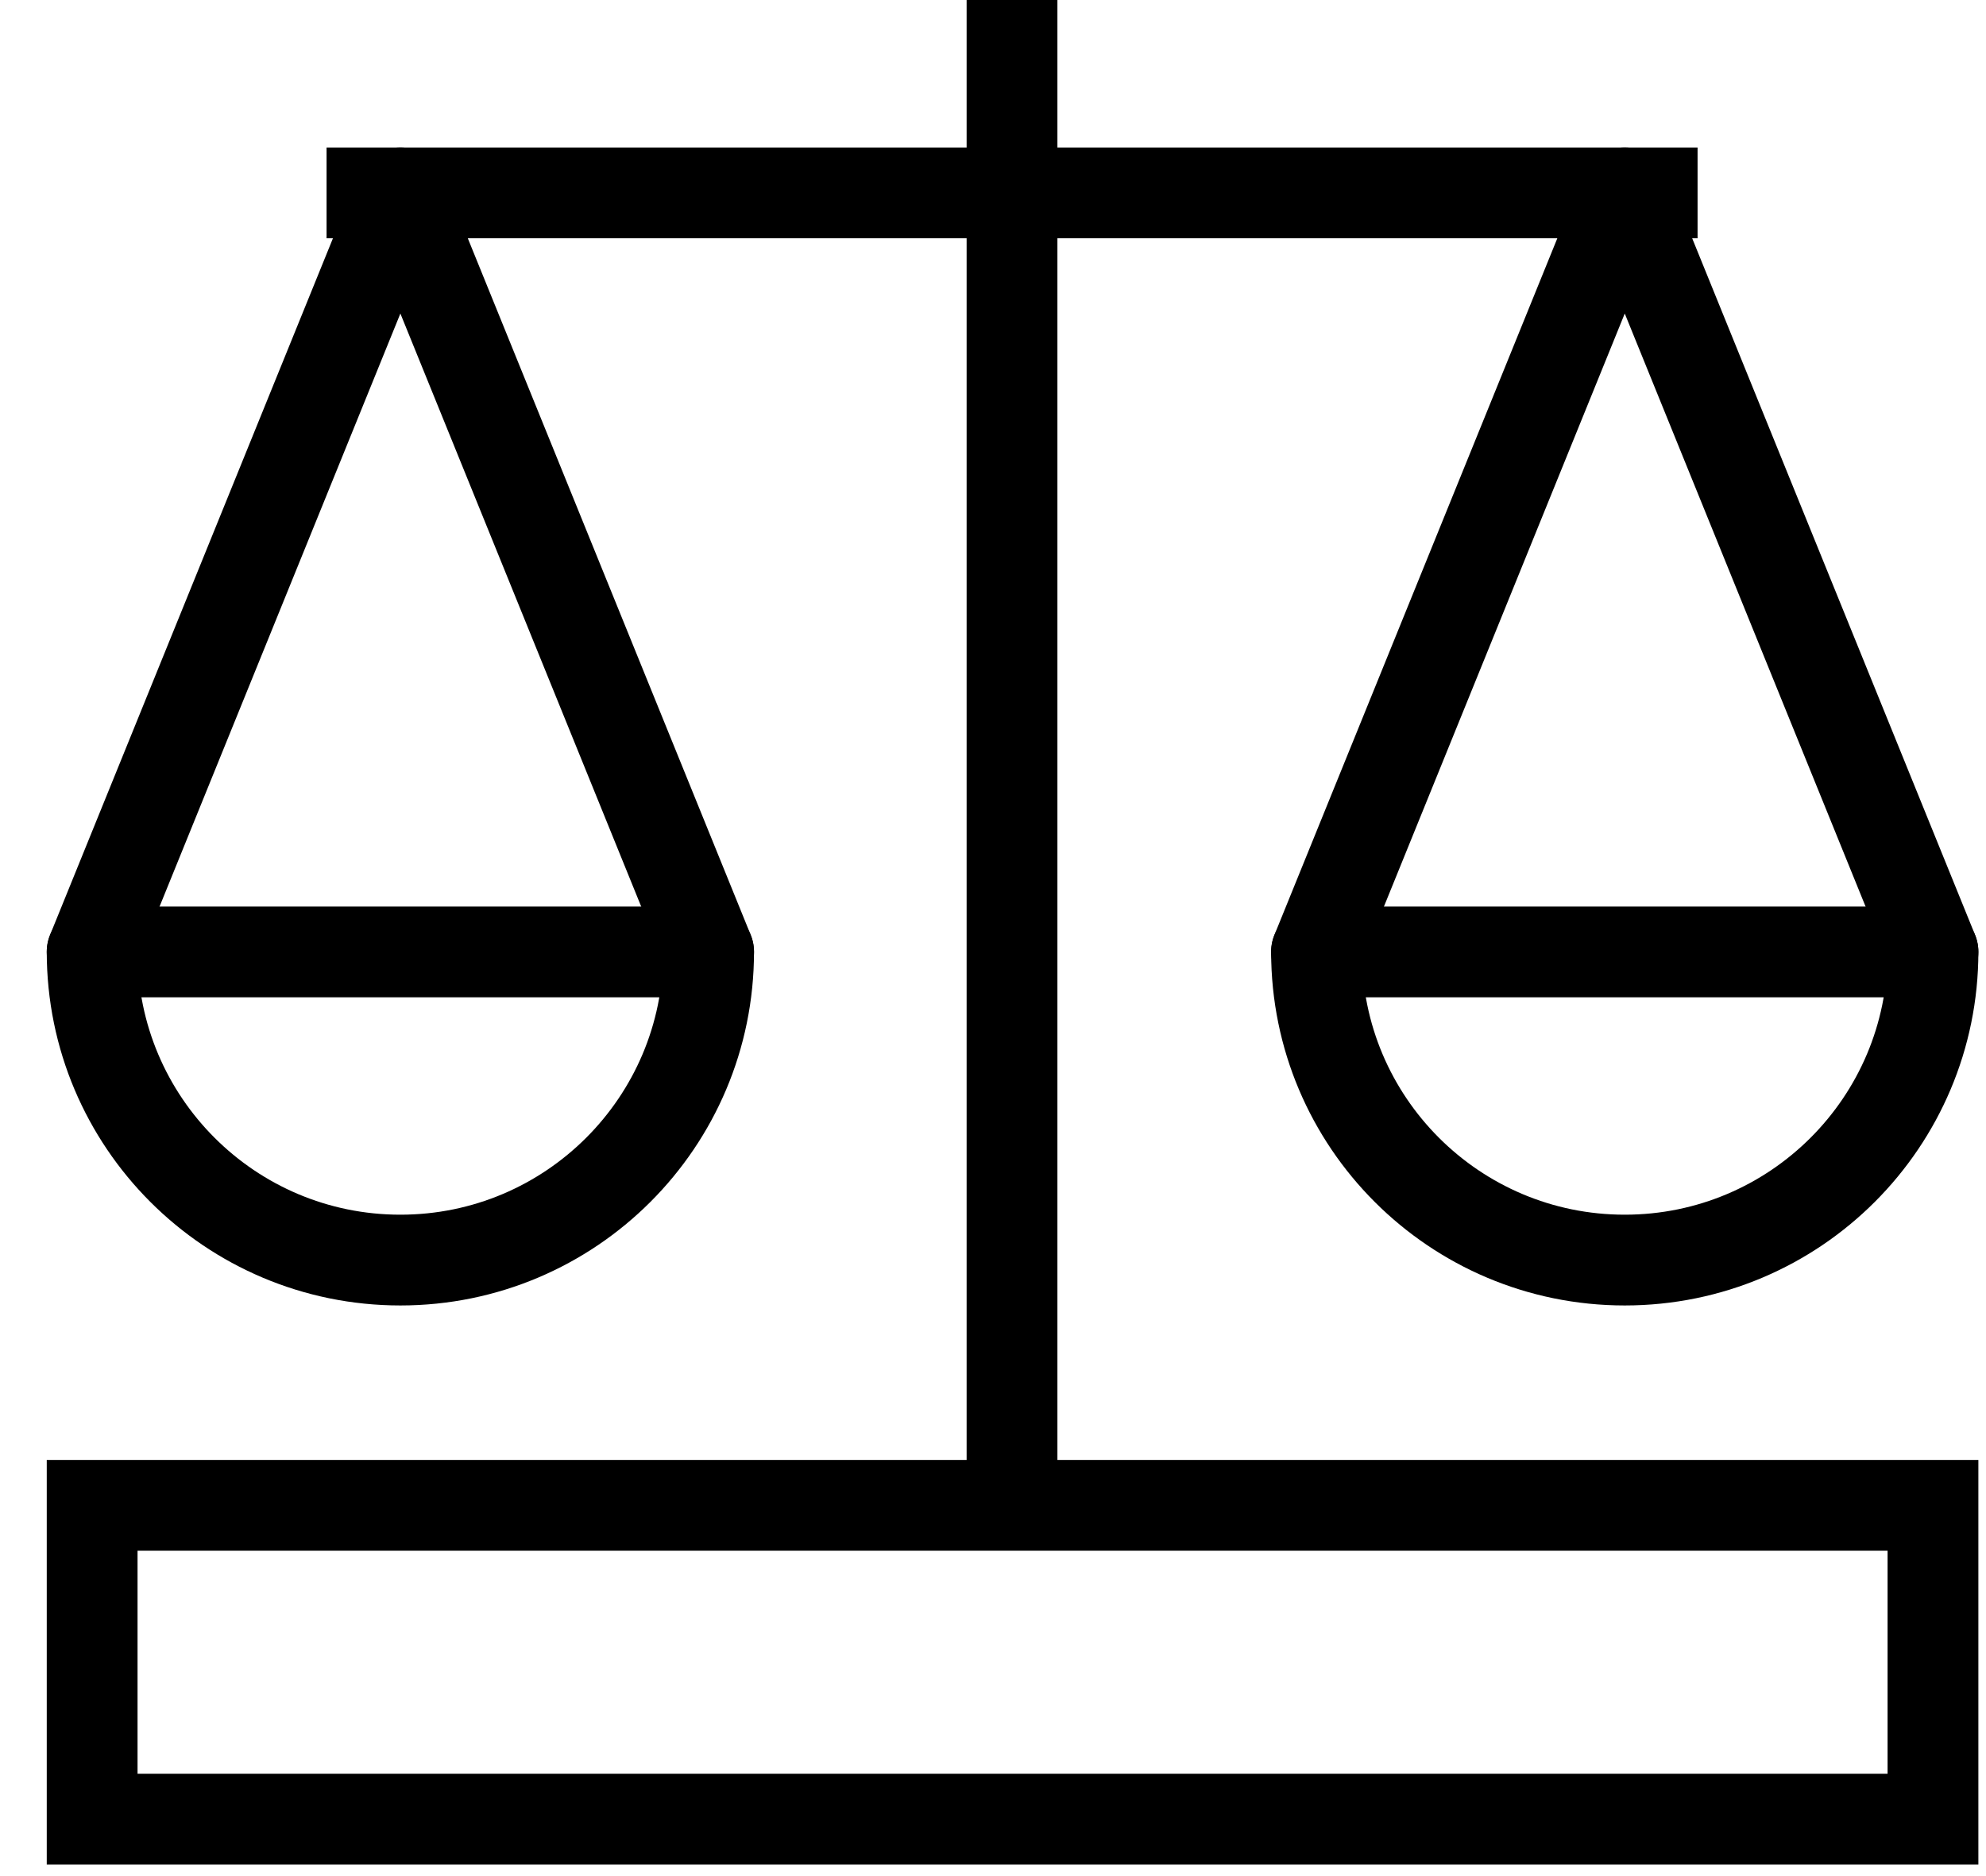 <?xml version="1.0" encoding="utf-8"?>
<!-- Generator: Adobe Illustrator 16.0.0, SVG Export Plug-In . SVG Version: 6.00 Build 0)  -->
<!DOCTYPE svg PUBLIC "-//W3C//DTD SVG 1.1//EN" "http://www.w3.org/Graphics/SVG/1.1/DTD/svg11.dtd">
<svg version="1.1" id="Слой_1" xmlns="http://www.w3.org/2000/svg" xmlns:xlink="http://www.w3.org/1999/xlink" x="0px" y="0px"
	 width="21.875px" height="20.666px" viewBox="0 0 21.875 20.666" enable-background="new 0 0 21.875 20.666"
	 xml:space="preserve">
<line fill="none" stroke="#000000" stroke-miterlimit="10" x1="3.597" y1="2.125" x2="18.698" y2="2.125"/>
<line fill="none" stroke="#000000" stroke-miterlimit="10" x1="11.147" y1="0" x2="11.147" y2="16.541"/>
<rect x="1.015" y="16.584" fill="none" stroke="#000000" stroke-miterlimit="10" width="20.276" height="3.457"/>
<path fill="none" stroke="#000000" stroke-linecap="round" stroke-linejoin="round" stroke-miterlimit="10" d="M4.41,2.125
	l3.395,8.362c0,1.875-1.52,3.395-3.395,3.395s-3.395-1.52-3.395-3.395L4.41,2.125z"/>
<line fill="none" stroke="#000000" stroke-linecap="round" stroke-linejoin="round" stroke-miterlimit="10" x1="7.805" y1="10.487" x2="1.015" y2="10.487"/>
<path fill="none" stroke="#000000" stroke-linecap="round" stroke-linejoin="round" stroke-miterlimit="10" d="M17.896,2.125
	l3.395,8.362c0,1.875-1.52,3.395-3.395,3.395s-3.395-1.52-3.395-3.395L17.896,2.125z"/>
<line fill="none" stroke="#000000" stroke-linecap="round" stroke-linejoin="round" stroke-miterlimit="10" x1="21.291" y1="10.487" x2="14.501" y2="10.487"/>
</svg>
